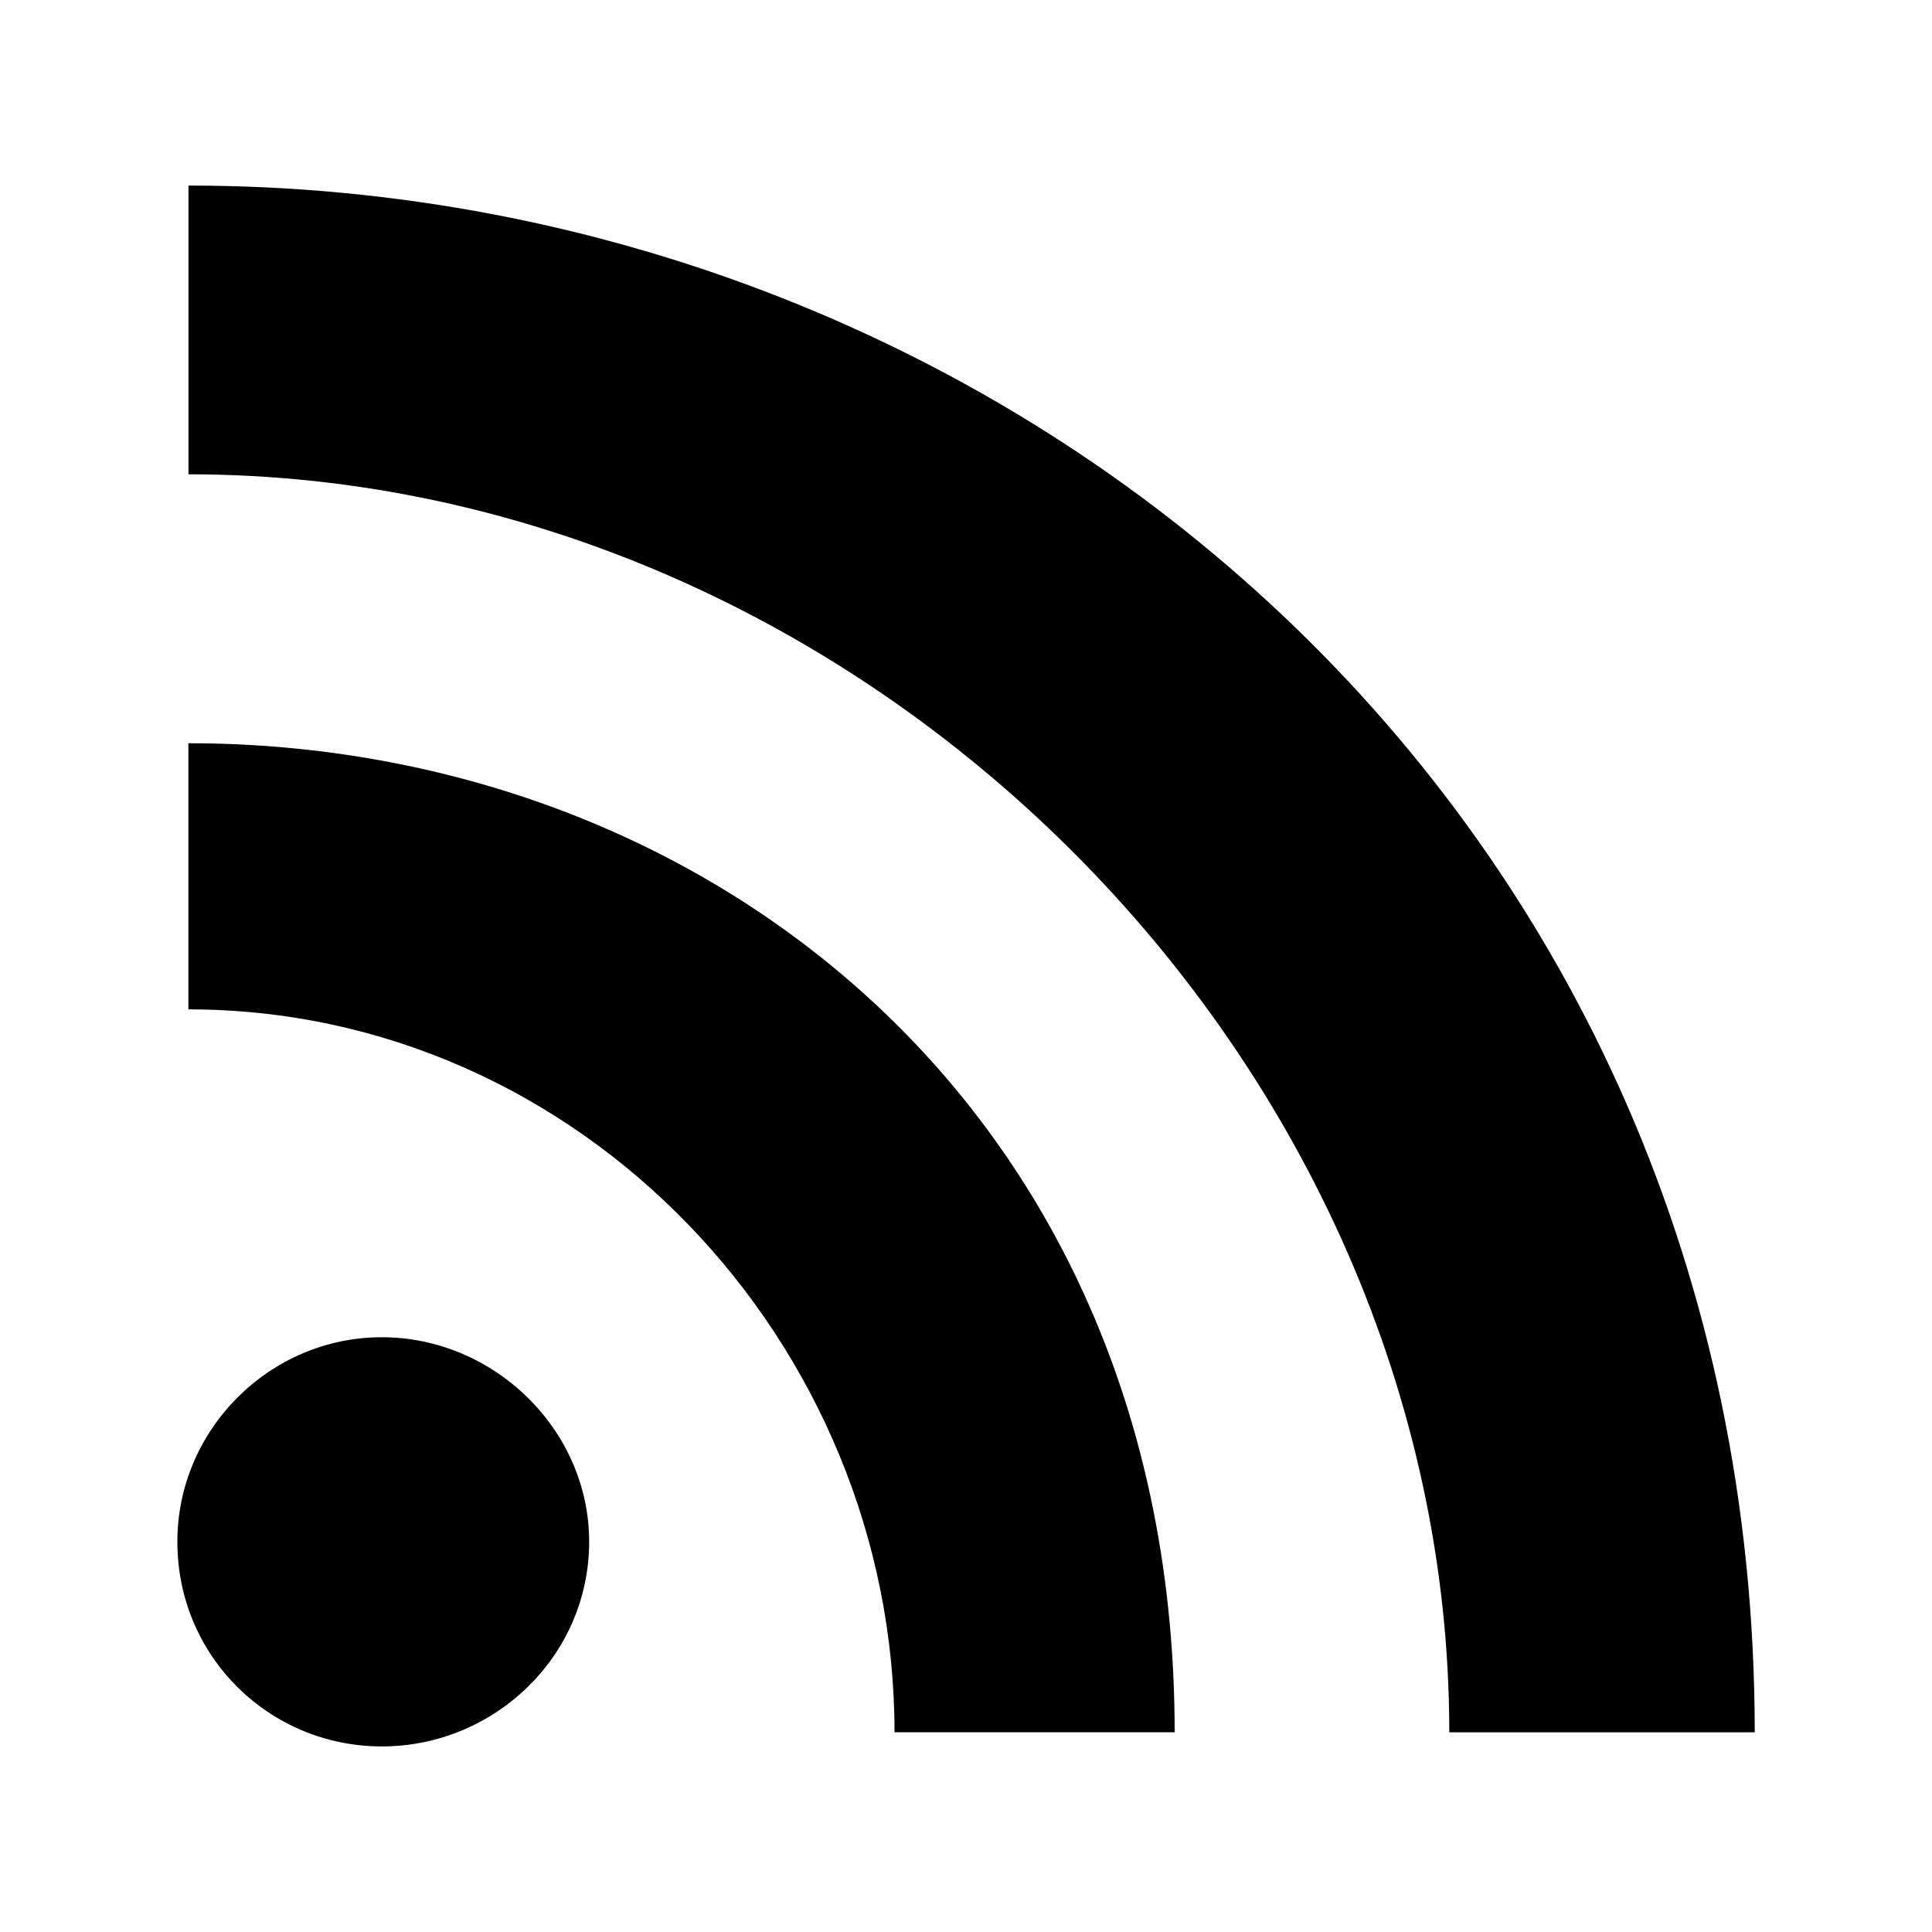 <?xml version="1.0" encoding="utf-8"?>
<!-- Generator: Adobe Illustrator 16.0.3, SVG Export Plug-In . SVG Version: 6.00 Build 0)  -->
<!DOCTYPE svg PUBLIC "-//W3C//DTD SVG 1.0//EN" "http://www.w3.org/TR/2001/REC-SVG-20010904/DTD/svg10.dtd">
<svg version="1.0" id="Calque_1" xmlns="http://www.w3.org/2000/svg" xmlns:xlink="http://www.w3.org/1999/xlink" x="0px" y="0px"
	 width="20px" height="20px" viewBox="0 0 20 20" enable-background="new 0 0 20 20" xml:space="preserve">
<path d="M3.953,18.079c-1.162,0-2.117-0.93-2.117-2.119c0-1.16,0.955-2.117,2.117-2.117c1.16,0,2.146,0.957,2.146,2.117
	C6.098,17.149,5.113,18.079,3.953,18.079 M15.003,17.933c0-6.963-6.062-13.023-13.052-13.023V1.921
	c8.586,0,16.214,6.527,16.214,16.012H15.003z M9.26,17.933c0-4.031-3.249-7.484-7.31-7.484V7.694c5.365,0,10.21,3.801,10.21,10.238
	H9.26z"/>
</svg>
